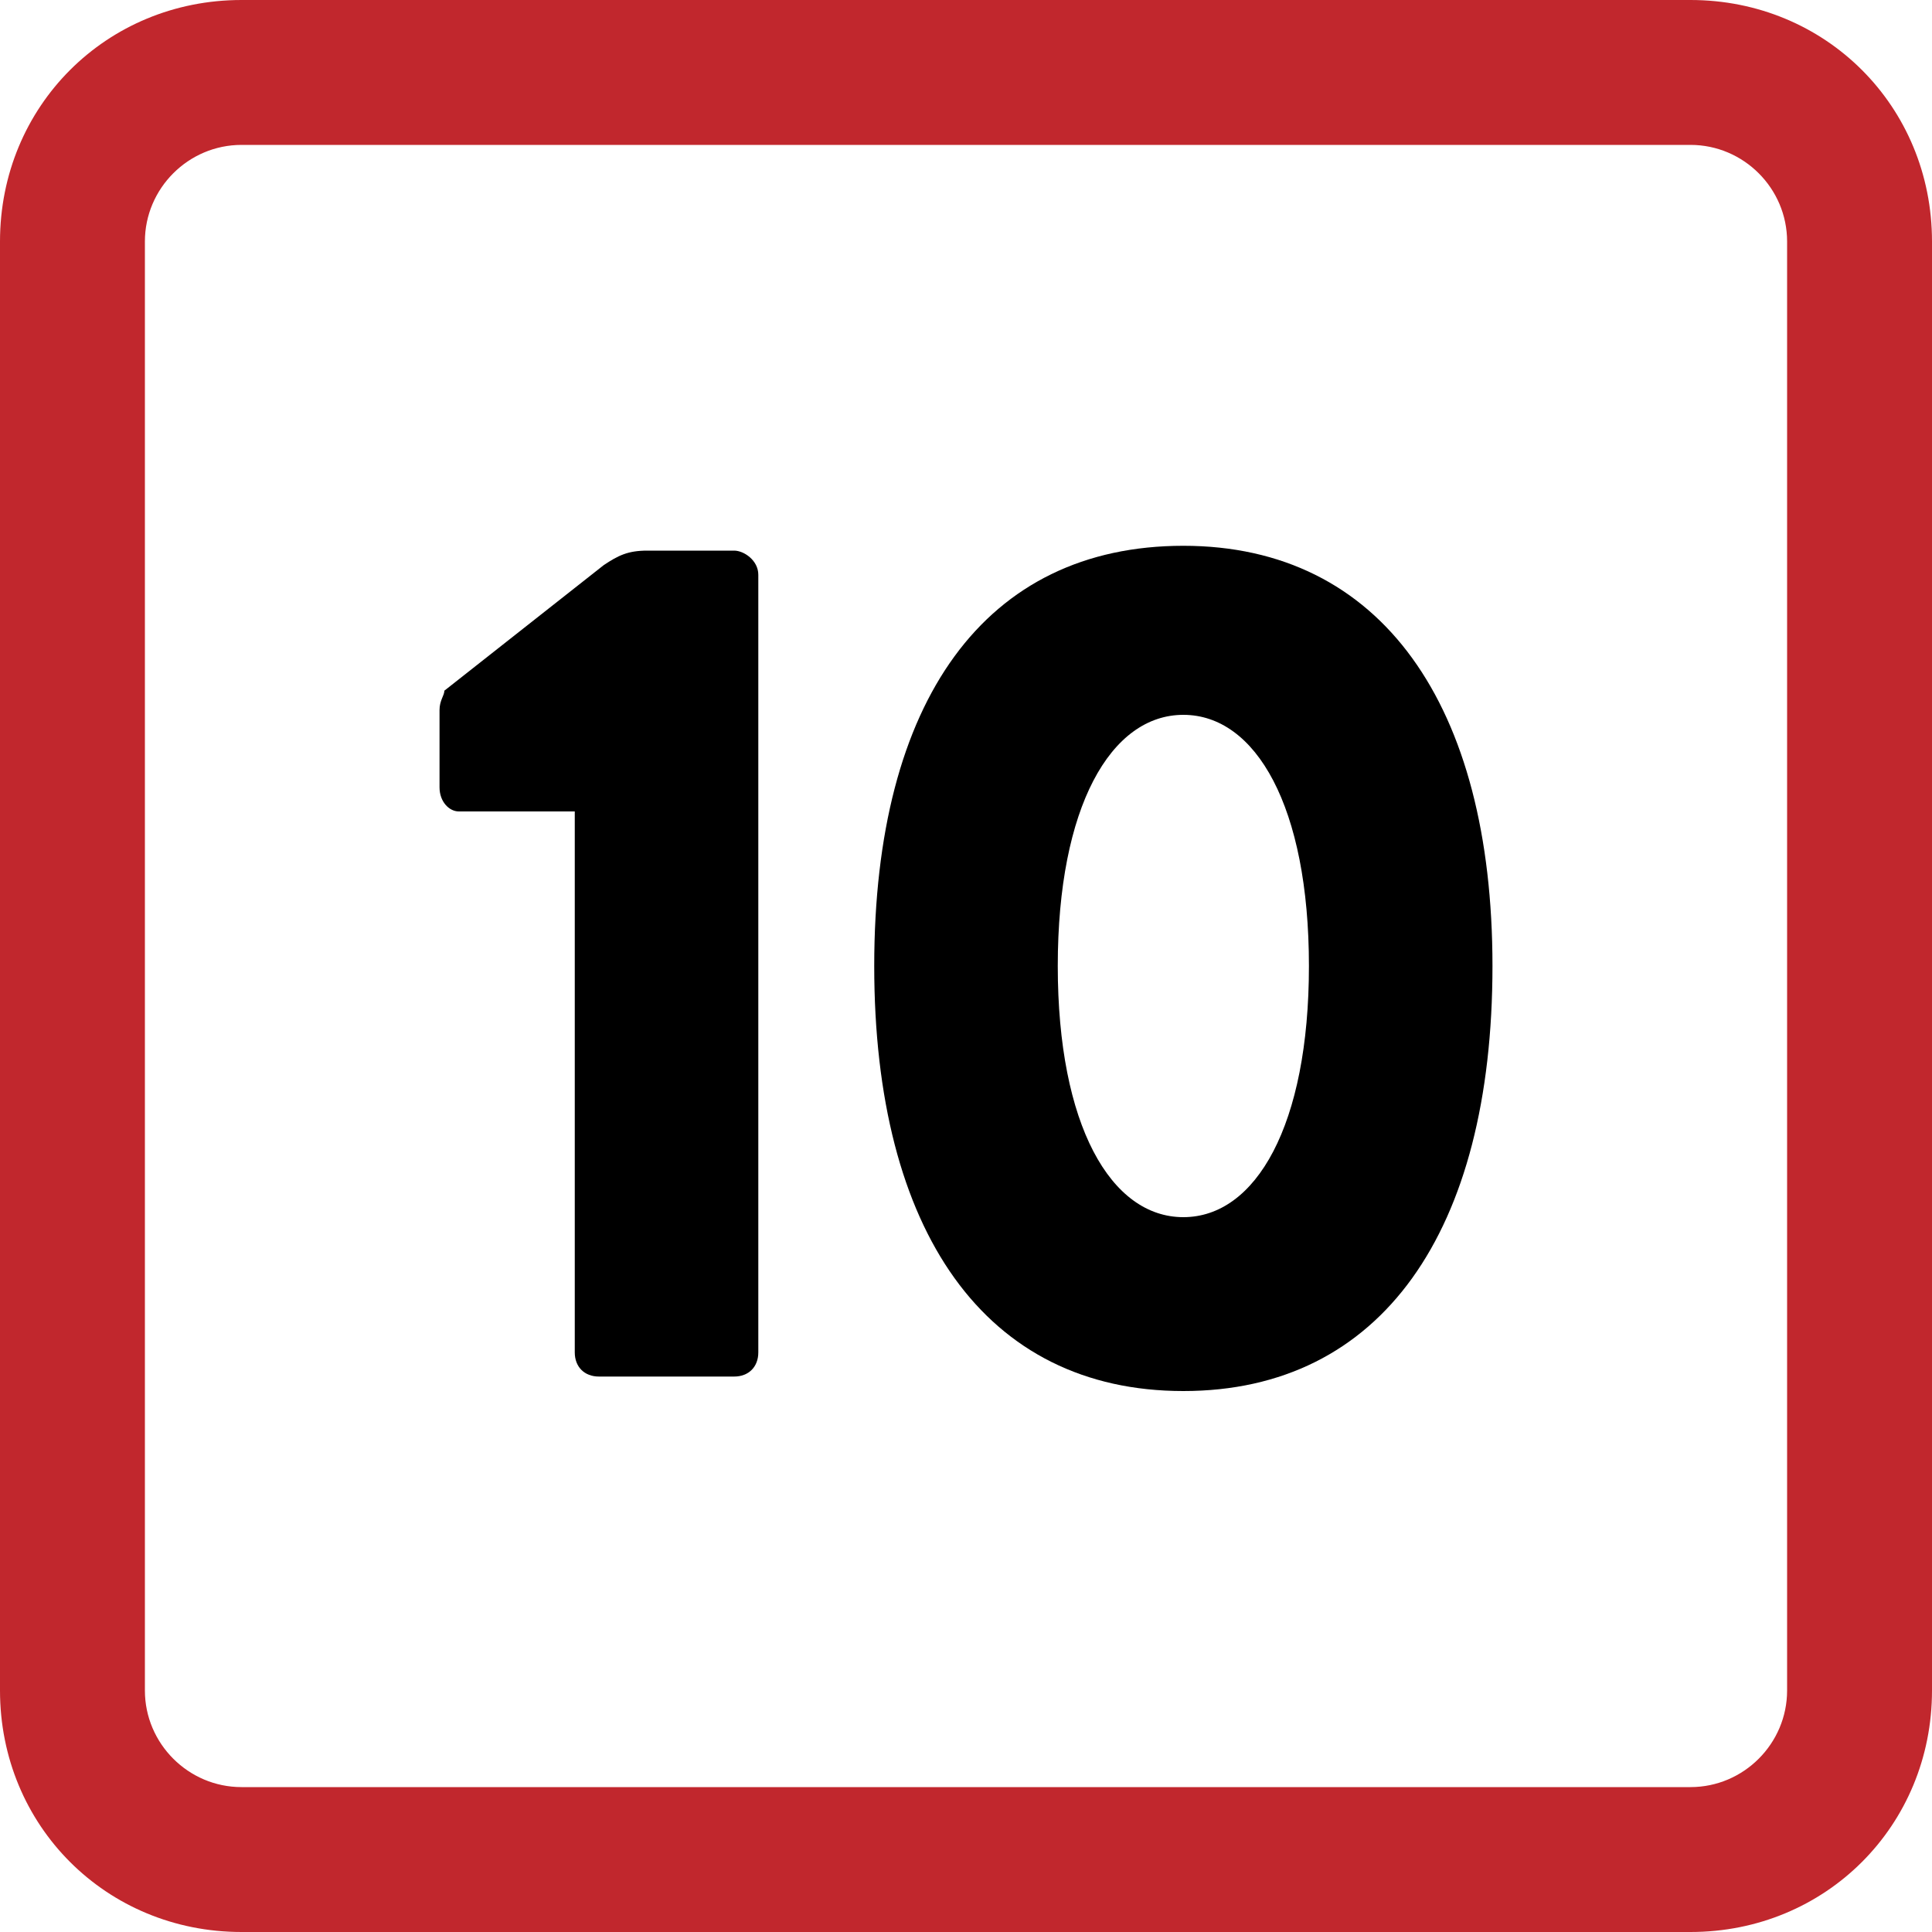 <?xml version="1.0" encoding="utf-8"?>
<!-- Generator: Adobe Illustrator 20.1.0, SVG Export Plug-In . SVG Version: 6.00 Build 0)  -->
<svg version="1.1" id="Ebene_1" xmlns="http://www.w3.org/2000/svg" xmlns:xlink="http://www.w3.org/1999/xlink" x="0px" y="0px"
	 viewBox="0 0 40 40" style="enable-background:new 0 0 40 40;" xml:space="preserve">
<style type="text/css">
	.st0{fill:#C1272D;}
</style>
<g>
	<path class="st0" d="M35,3c1.1,0,2,0.9,2,2v30c0,1.1-0.9,2-2,2H5c-1.1,0-2-0.9-2-2V5c0-1.1,0.9-2,2-2H35 M35,0H5C2.2,0,0,2.2,0,5
		v30c0,2.8,2.2,5,5,5h30c2.8,0,5-2.2,5-5V5C40,2.2,37.8,0,35,0L35,0z"/>
</g>
<g>
	<path d="M11.9,16.8H9.5c-0.2,0-0.4-0.2-0.4-0.5v-1.6c0-0.2,0.1-0.3,0.1-0.4l3.3-2.6c0.3-0.2,0.5-0.3,0.9-0.3h1.8
		c0.2,0,0.5,0.2,0.5,0.5V28c0,0.3-0.2,0.5-0.5,0.5h-2.8c-0.3,0-0.5-0.2-0.5-0.5V16.8z"/>
	<path d="M18.1,20c0-5.5,2.3-8.7,6.4-8.7c4.1,0,6.4,3.3,6.4,8.7c0,5.5-2.3,8.8-6.4,8.8C20.4,28.8,18.1,25.5,18.1,20z M27.1,20
		c0-3.3-1.1-5.2-2.6-5.2c-1.5,0-2.6,1.9-2.6,5.2c0,3.3,1.1,5.2,2.6,5.2C26,25.2,27.1,23.3,27.1,20z"/>
</g>
</svg>
